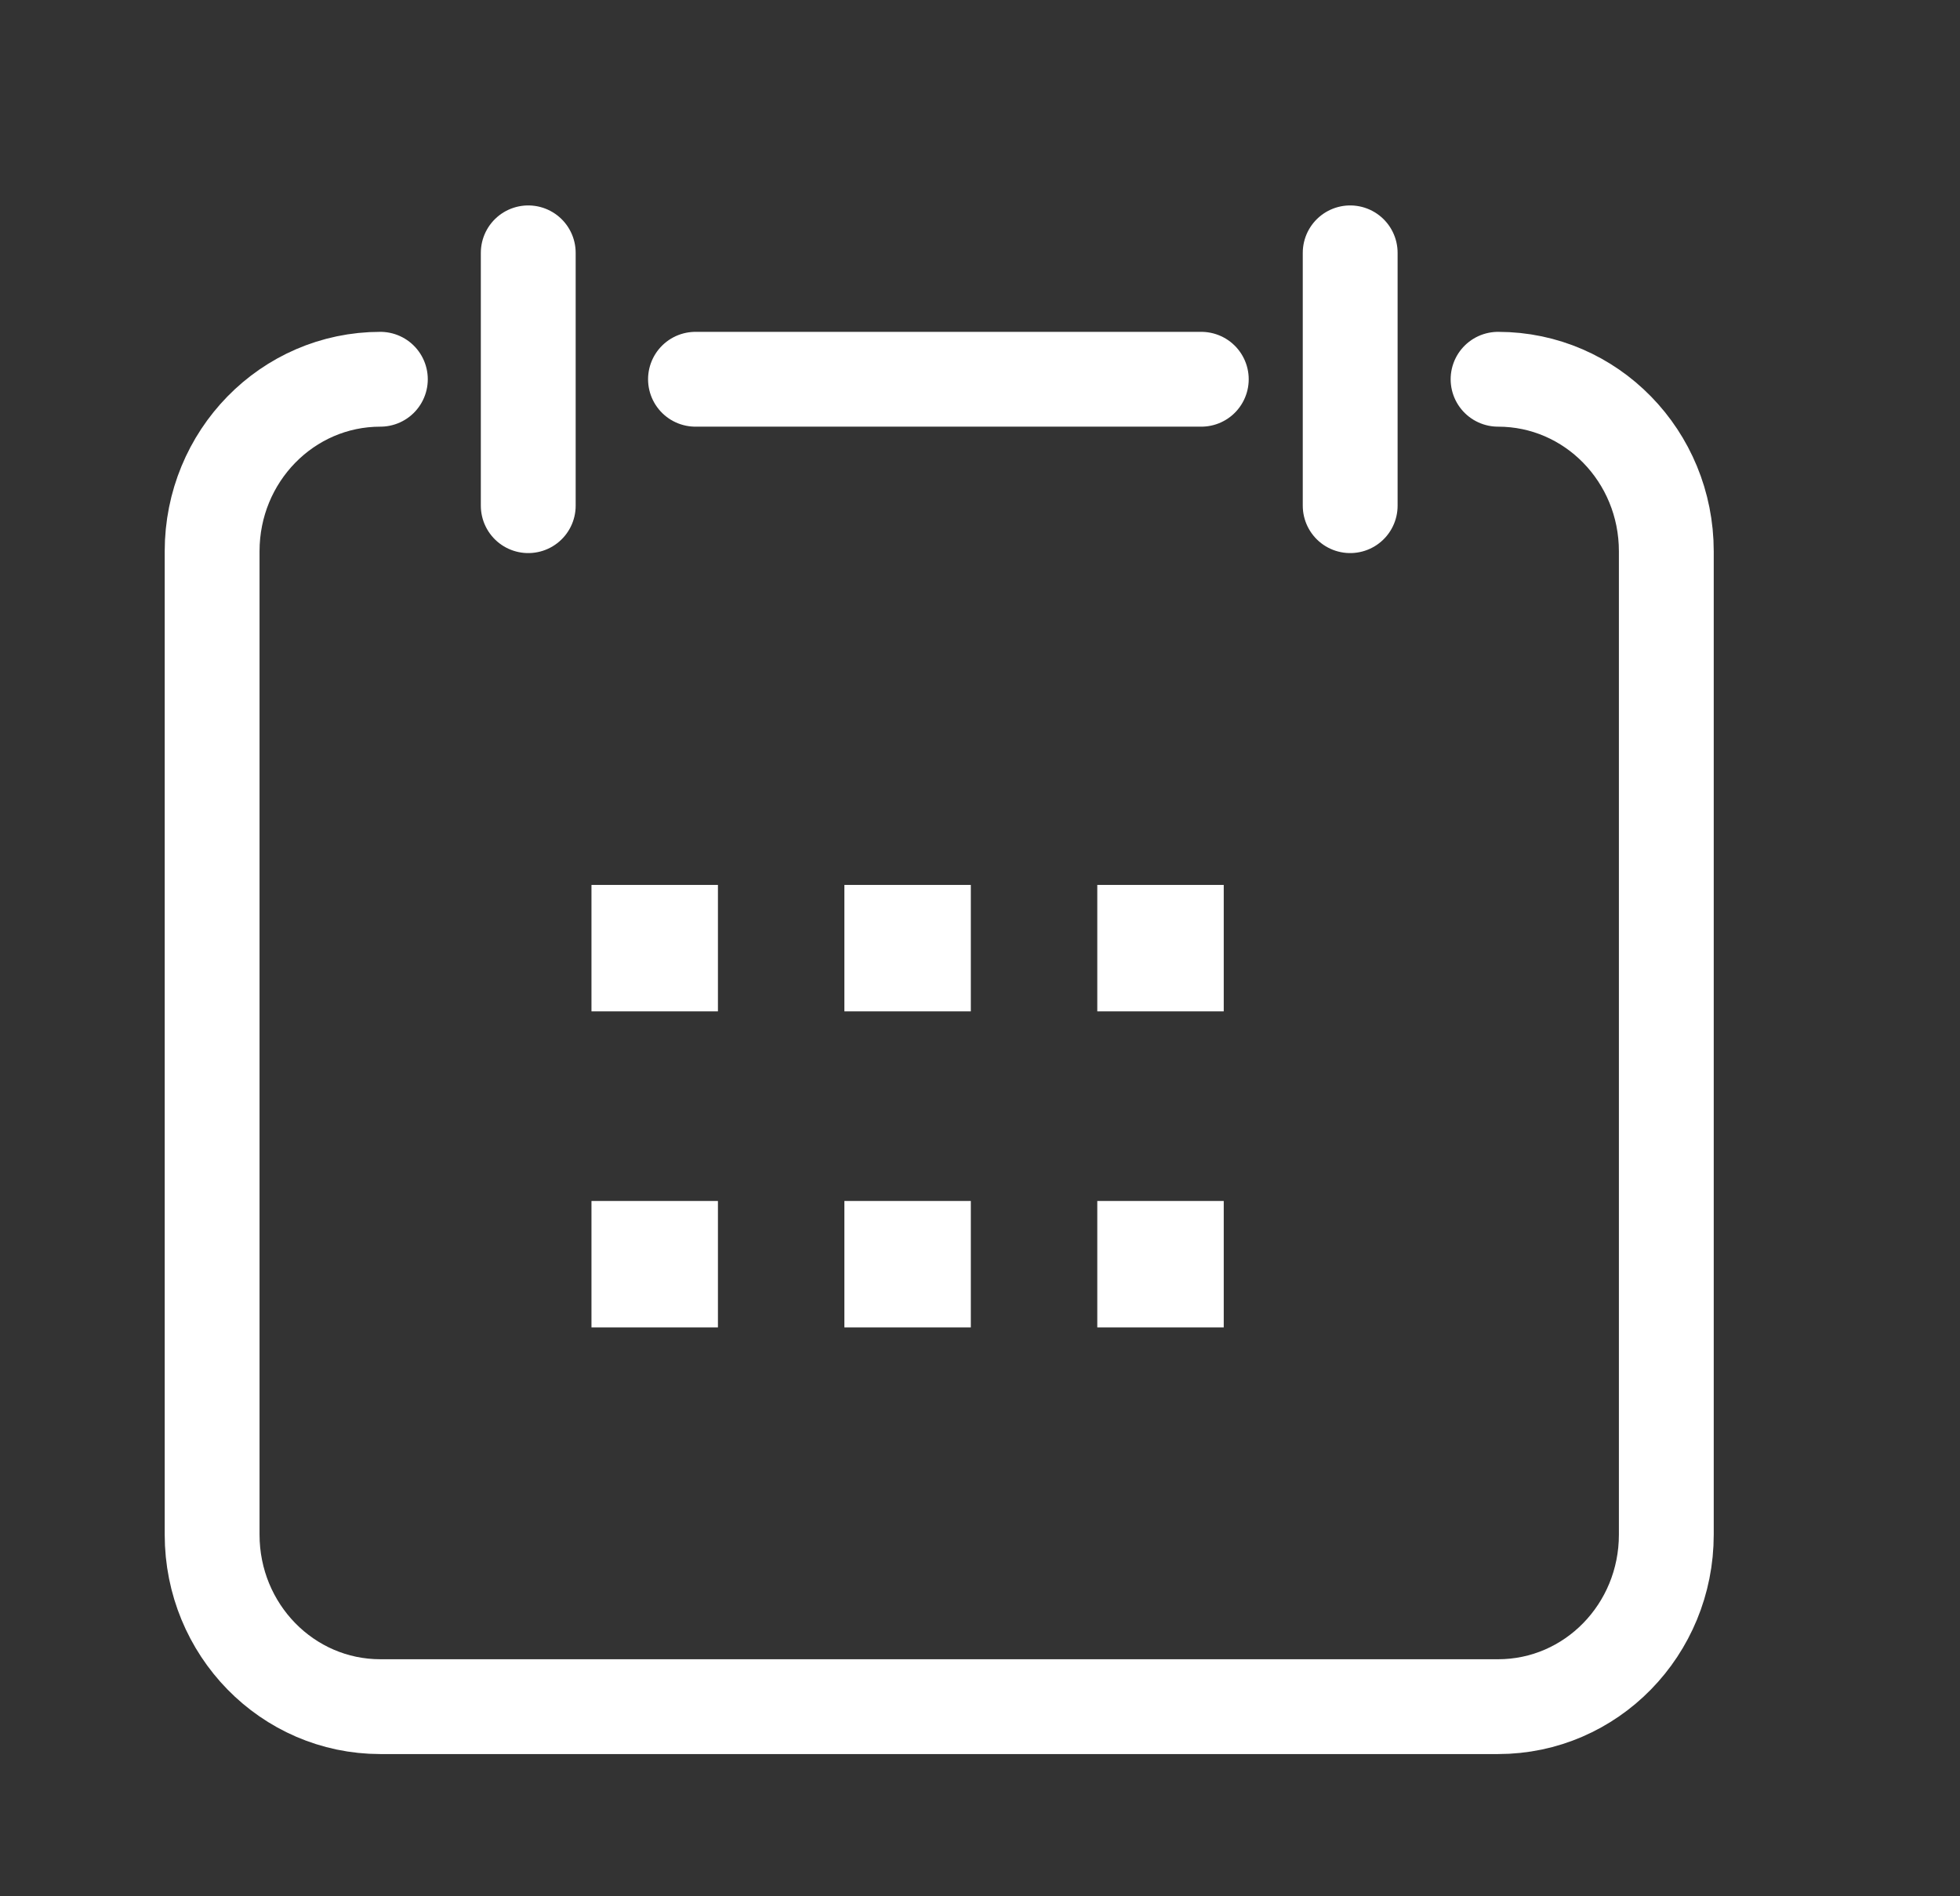 <svg width="31" height="30" viewBox="0 0 31 30" fill="none" xmlns="http://www.w3.org/2000/svg">
<rect x="0" y="0" width="31" height="30" fill="#333333" stroke="none"/>
<path d="M23.694 6C25.166 6 26.355 7.217 26.355 8.722V24.278C26.355 25.783 25.166 27 23.694 27H6.016C4.545 27 3.355 25.783 3.355 24.278V8.722C3.355 7.217 4.545 6 6.016 6" stroke="white" stroke-width="1.5" stroke-miterlimit="10" stroke-linecap="round"/>
<path d="M11 6H19" stroke="white" stroke-width="1.5" stroke-miterlimit="10" stroke-linecap="round"/>
<path d="M8.355 4V8" stroke="white" stroke-width="1.5" stroke-miterlimit="10" stroke-linecap="round"/>
<path d="M21.355 4V8" stroke="white" stroke-width="1.5" stroke-miterlimit="10" stroke-linecap="round"/>
<path d="M15.355 14H13.355V16H15.355V14Z" fill="white"/>
<path d="M19.355 14H17.355V16H19.355V14Z" fill="white"/>
<path d="M15.355 19H13.355V21H15.355V19Z" fill="white"/>
<path d="M11.355 19H9.355V21H11.355V19Z" fill="white"/>
<path d="M11.355 14H9.355V16H11.355V14Z" fill="white"/>
<path d="M19.355 19H17.355V21H19.355V19Z" fill="white"/>
</svg>
